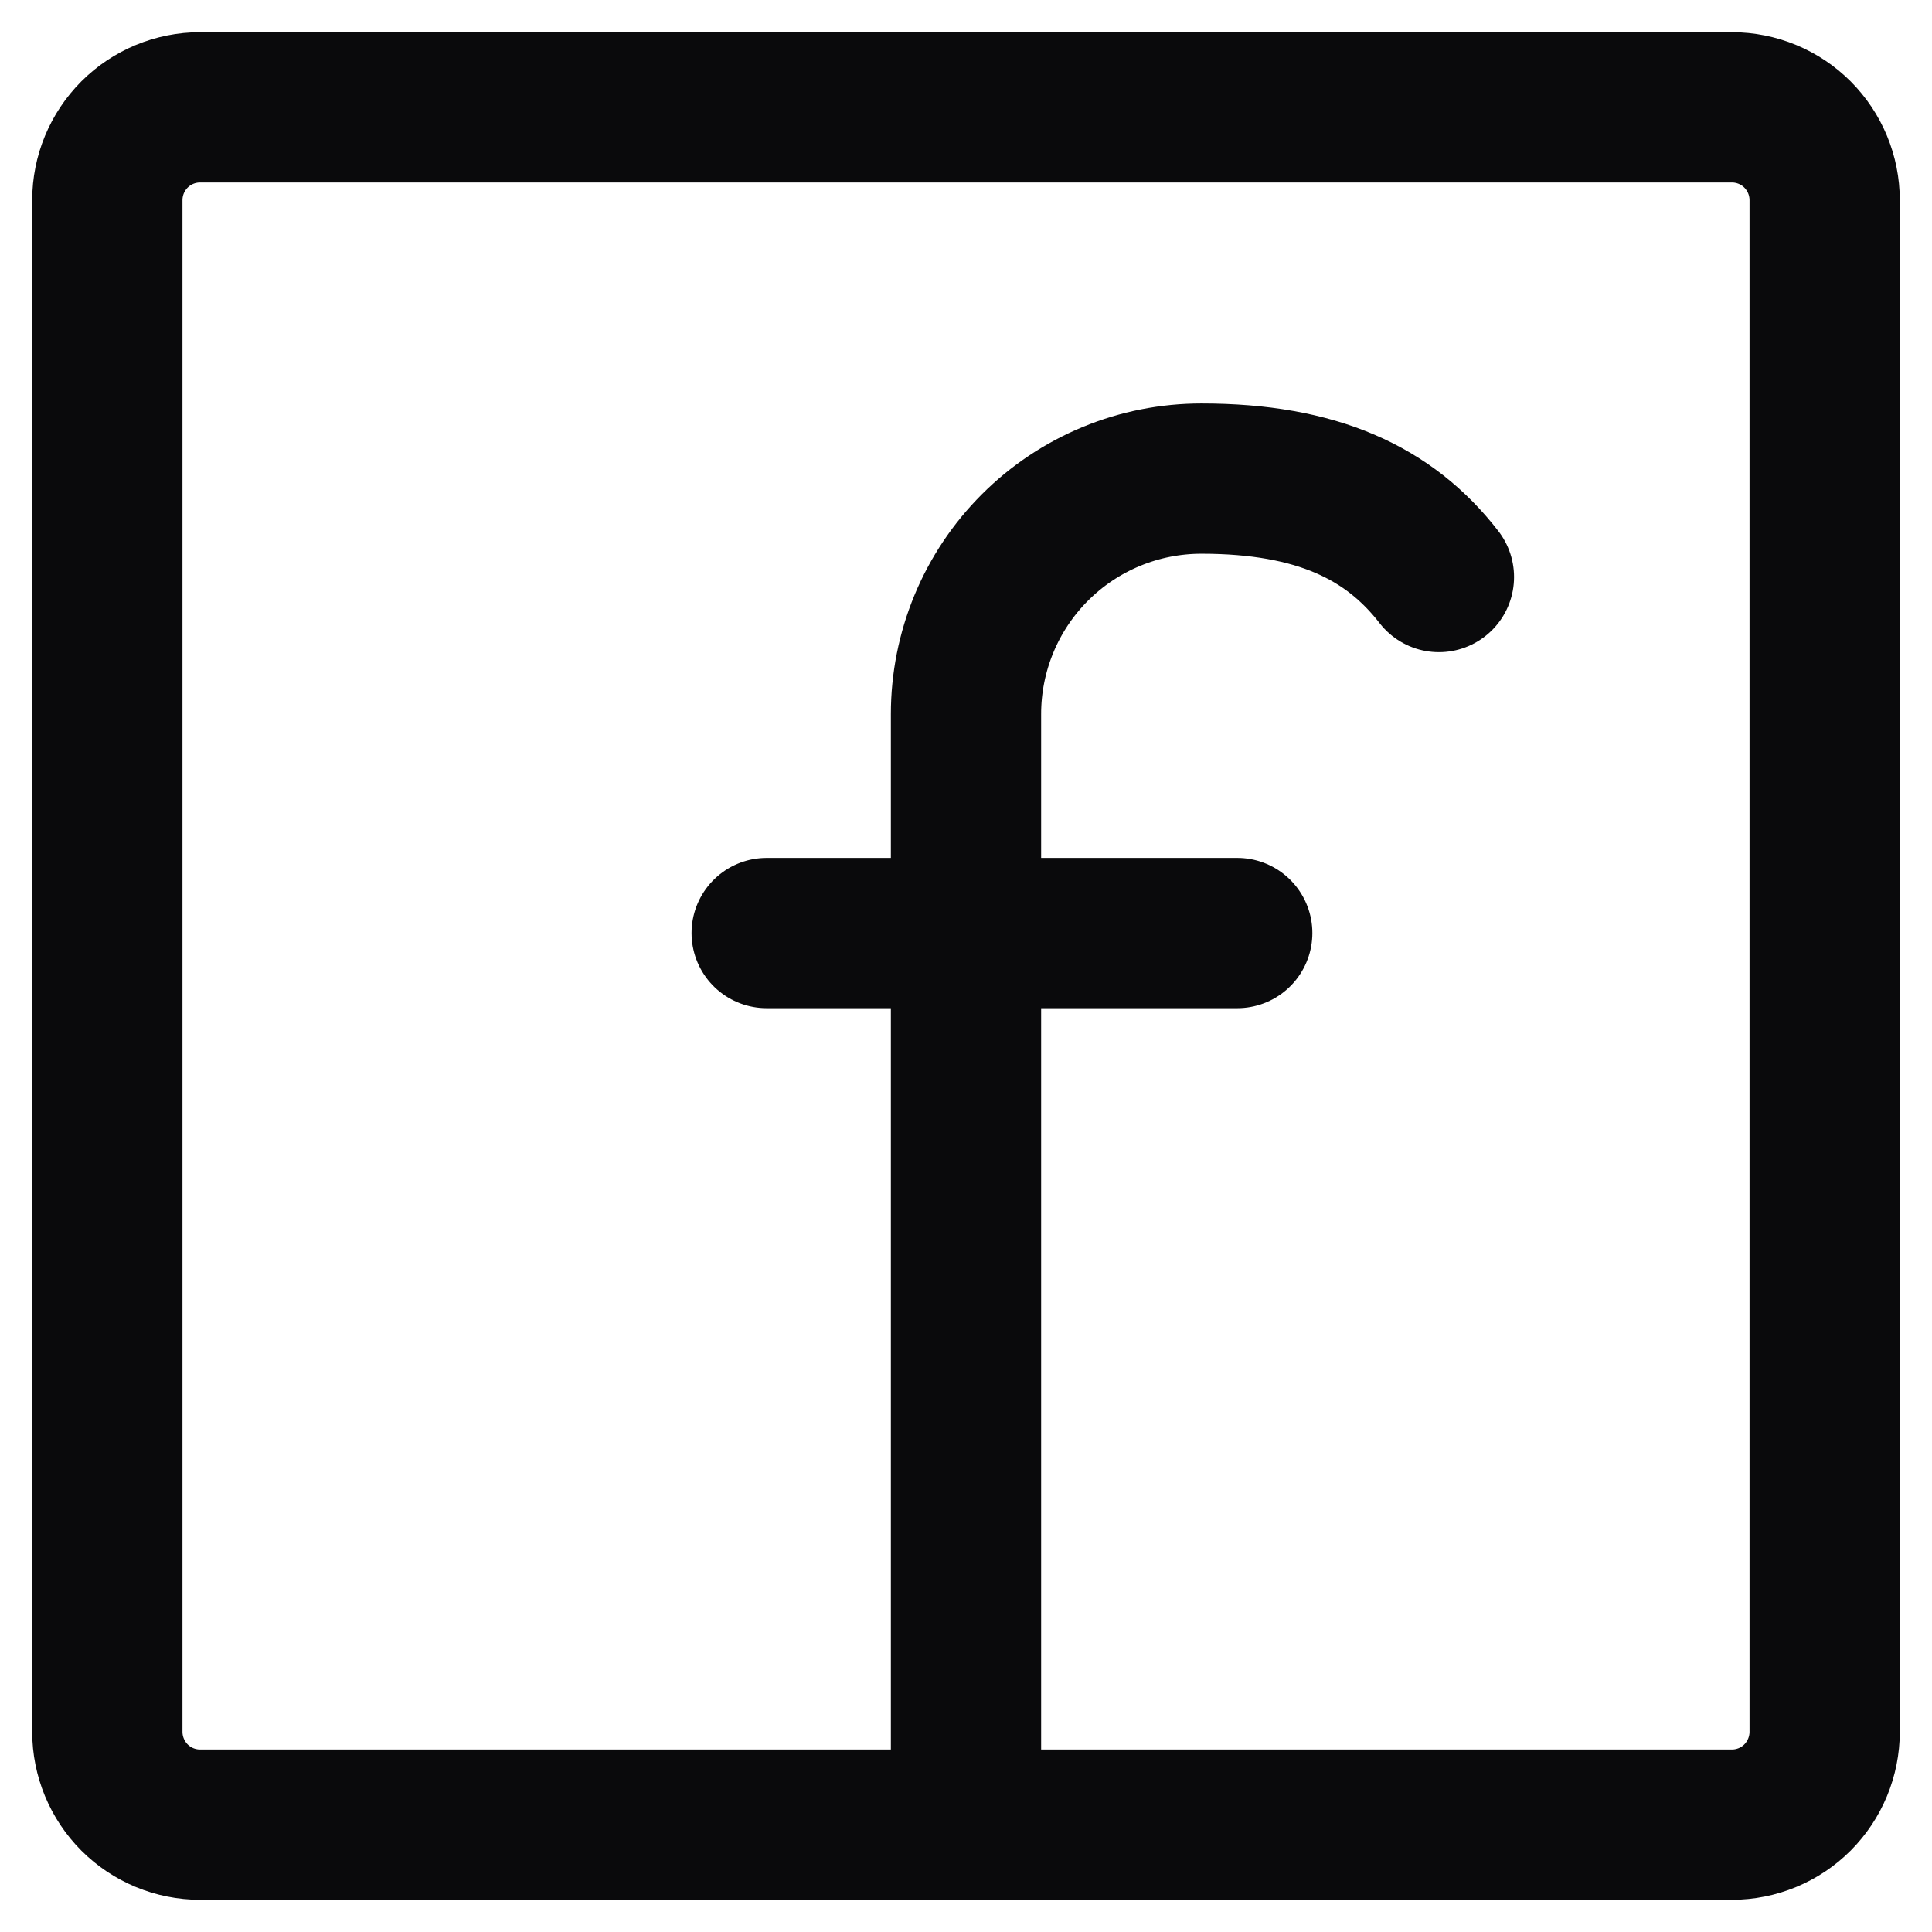 <svg width="18" height="18" viewBox="0 0 18 18" fill="none" xmlns="http://www.w3.org/2000/svg">
<path d="M9 17V6.652C9 6.364 9.057 6.078 9.167 5.812C9.277 5.546 9.439 5.304 9.643 5.1C9.847 4.896 10.089 4.735 10.355 4.625C10.621 4.515 10.906 4.459 11.194 4.459C12.27 4.459 12.944 4.779 13.406 5.376M7.143 8.693H11.527" stroke="#0A0A0C" stroke-width="1.4" stroke-linecap="round" stroke-linejoin="round"/>
<path d="M1.864 1C1.635 1 1.415 1.091 1.253 1.253C1.091 1.416 1 1.635 1 1.865V1.865V16.135C1 16.364 1.091 16.584 1.253 16.747C1.415 16.909 1.635 17 1.864 17H16.136C16.365 17 16.585 16.909 16.747 16.747C16.909 16.584 17 16.364 17 16.135V1.865C17 1.635 16.909 1.416 16.747 1.253C16.585 1.091 16.365 1 16.136 1H1.864Z" stroke="#0A0A0C" stroke-width="1.4" stroke-linecap="round" stroke-linejoin="round"/>
</svg>
